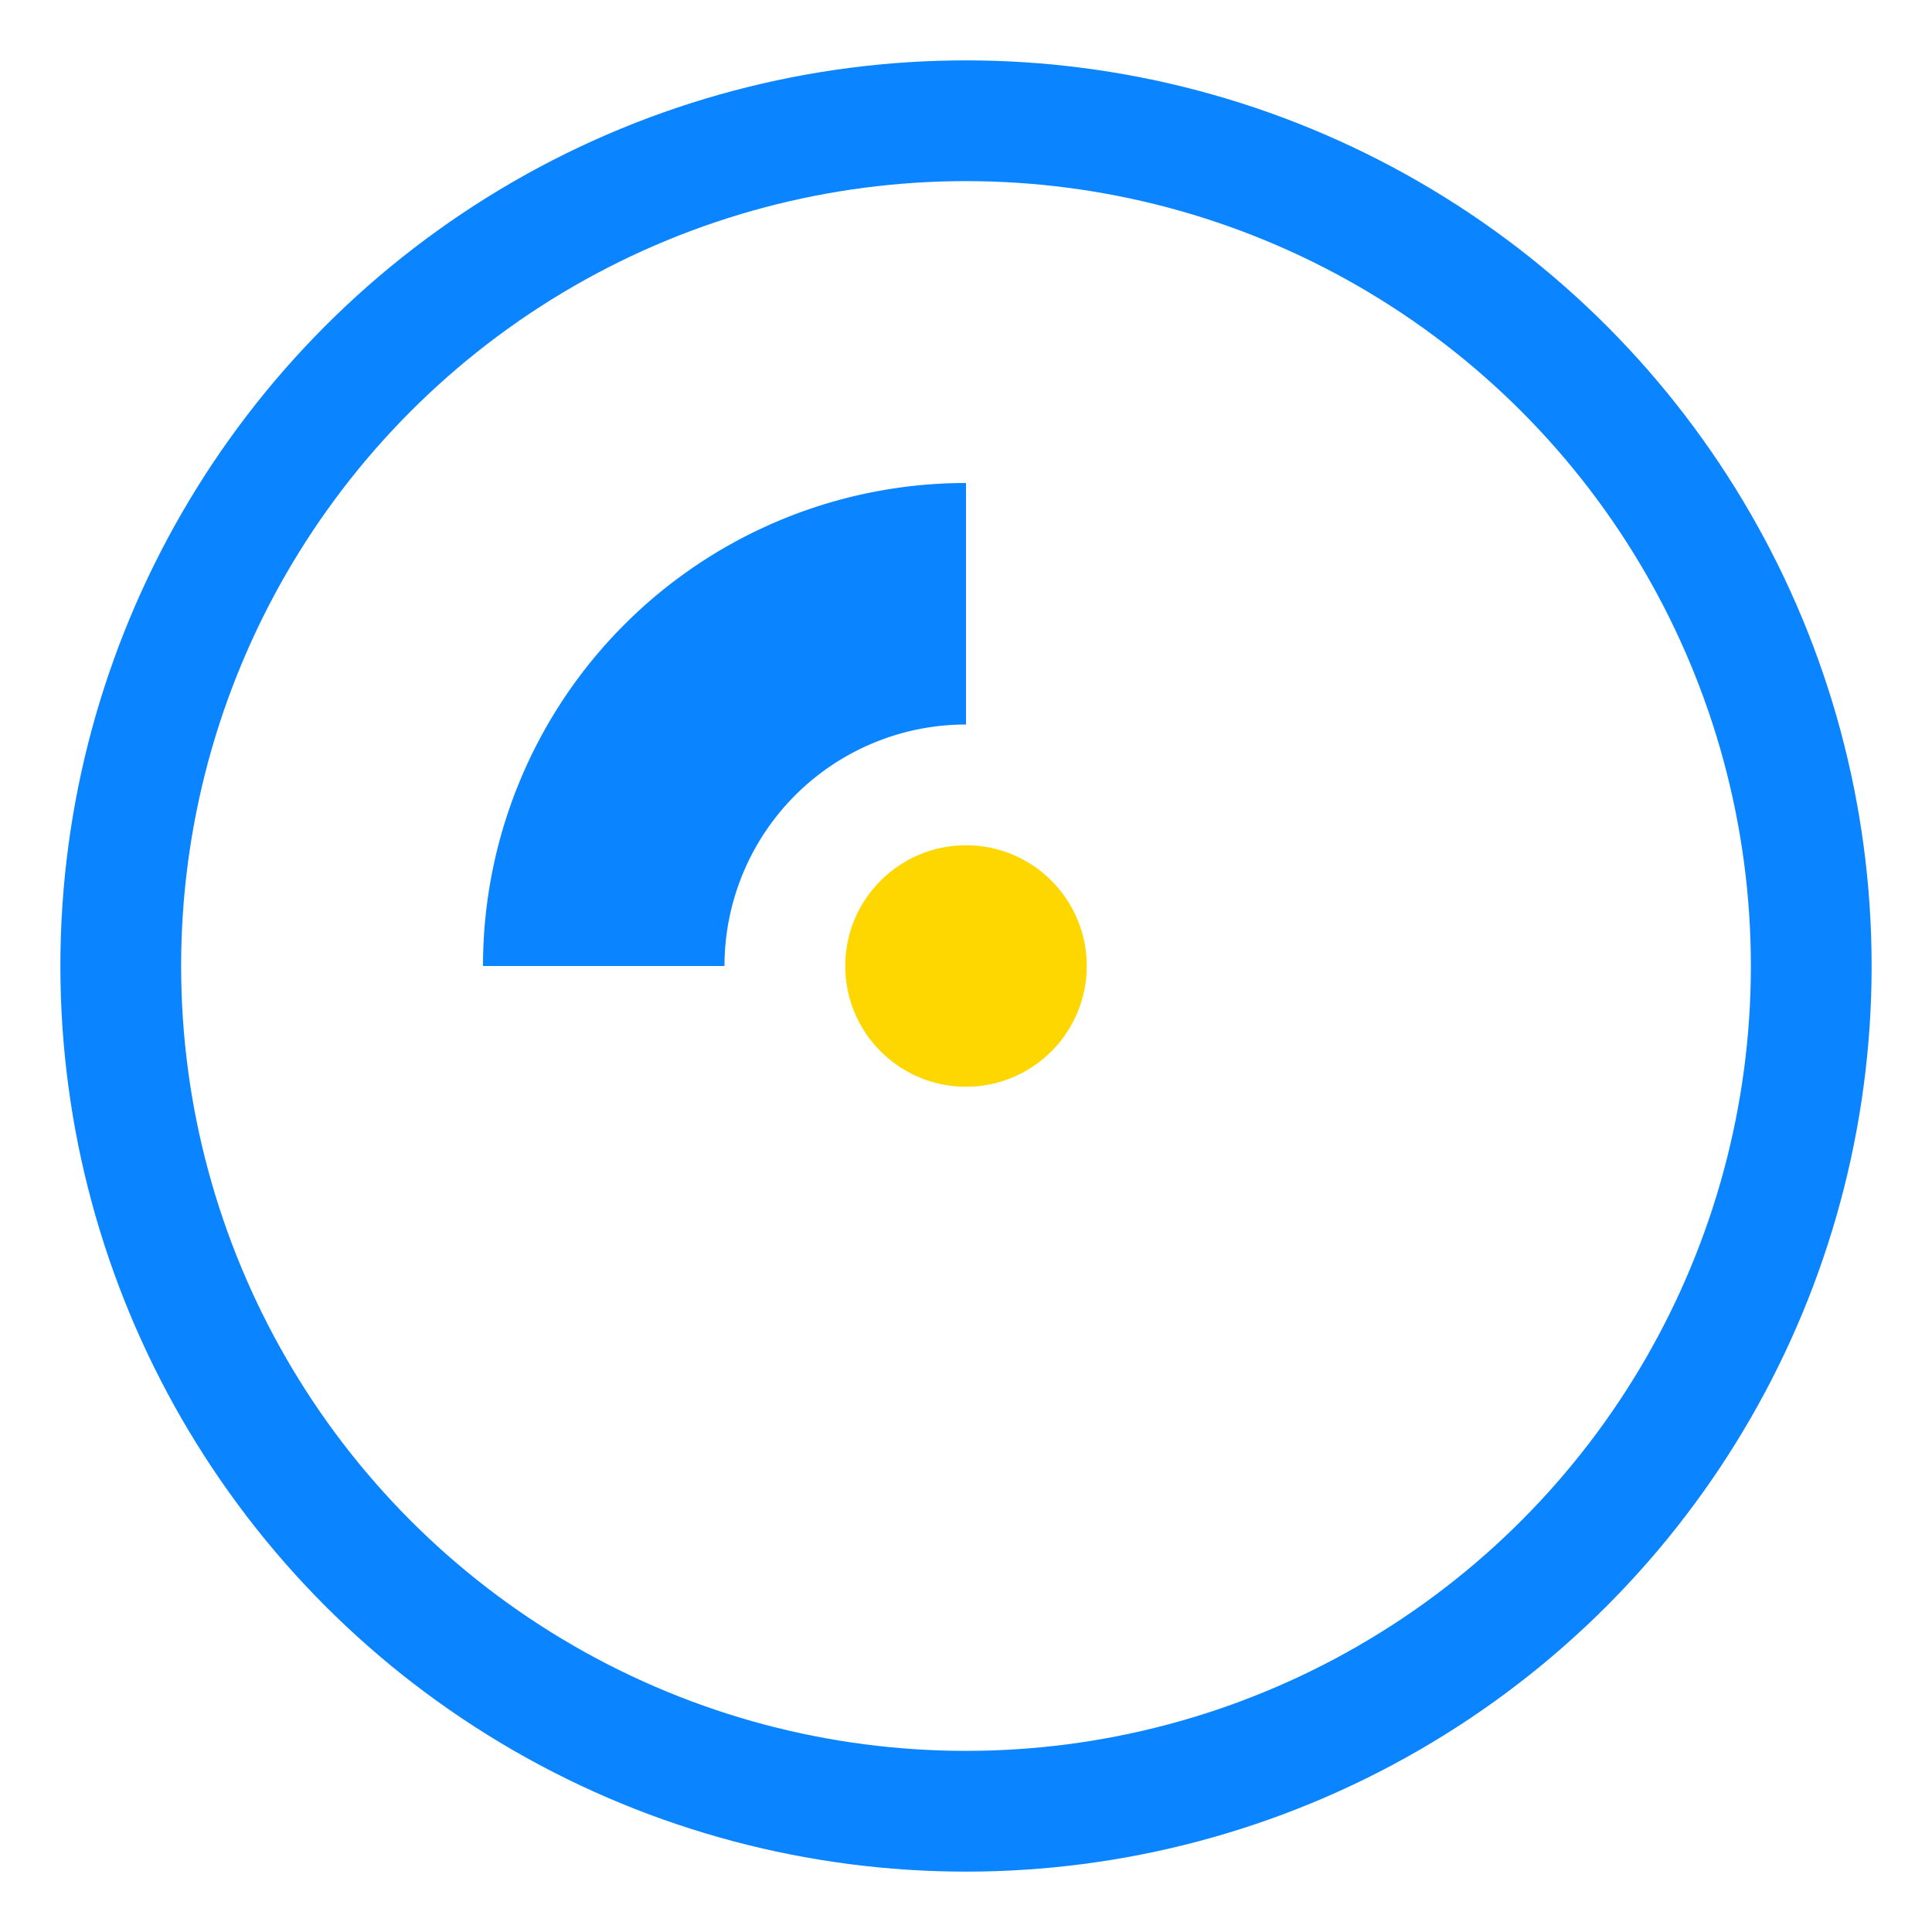 <!-- Создать файл favicon.svg в корне проекта -->
<svg xmlns="http://www.w3.org/2000/svg" viewBox="0 0 32 32" width="32" height="32">
    <circle cx="16" cy="16" r="14" fill="none" stroke="#0A84FF" stroke-width="2"/>
    <path d="M16 8a8 8 0 0 0-8 8h4a4 4 0 0 1 4-4z" fill="#0A84FF"/>
    <circle cx="16" cy="16" r="2" fill="#FFD700"/>
</svg>